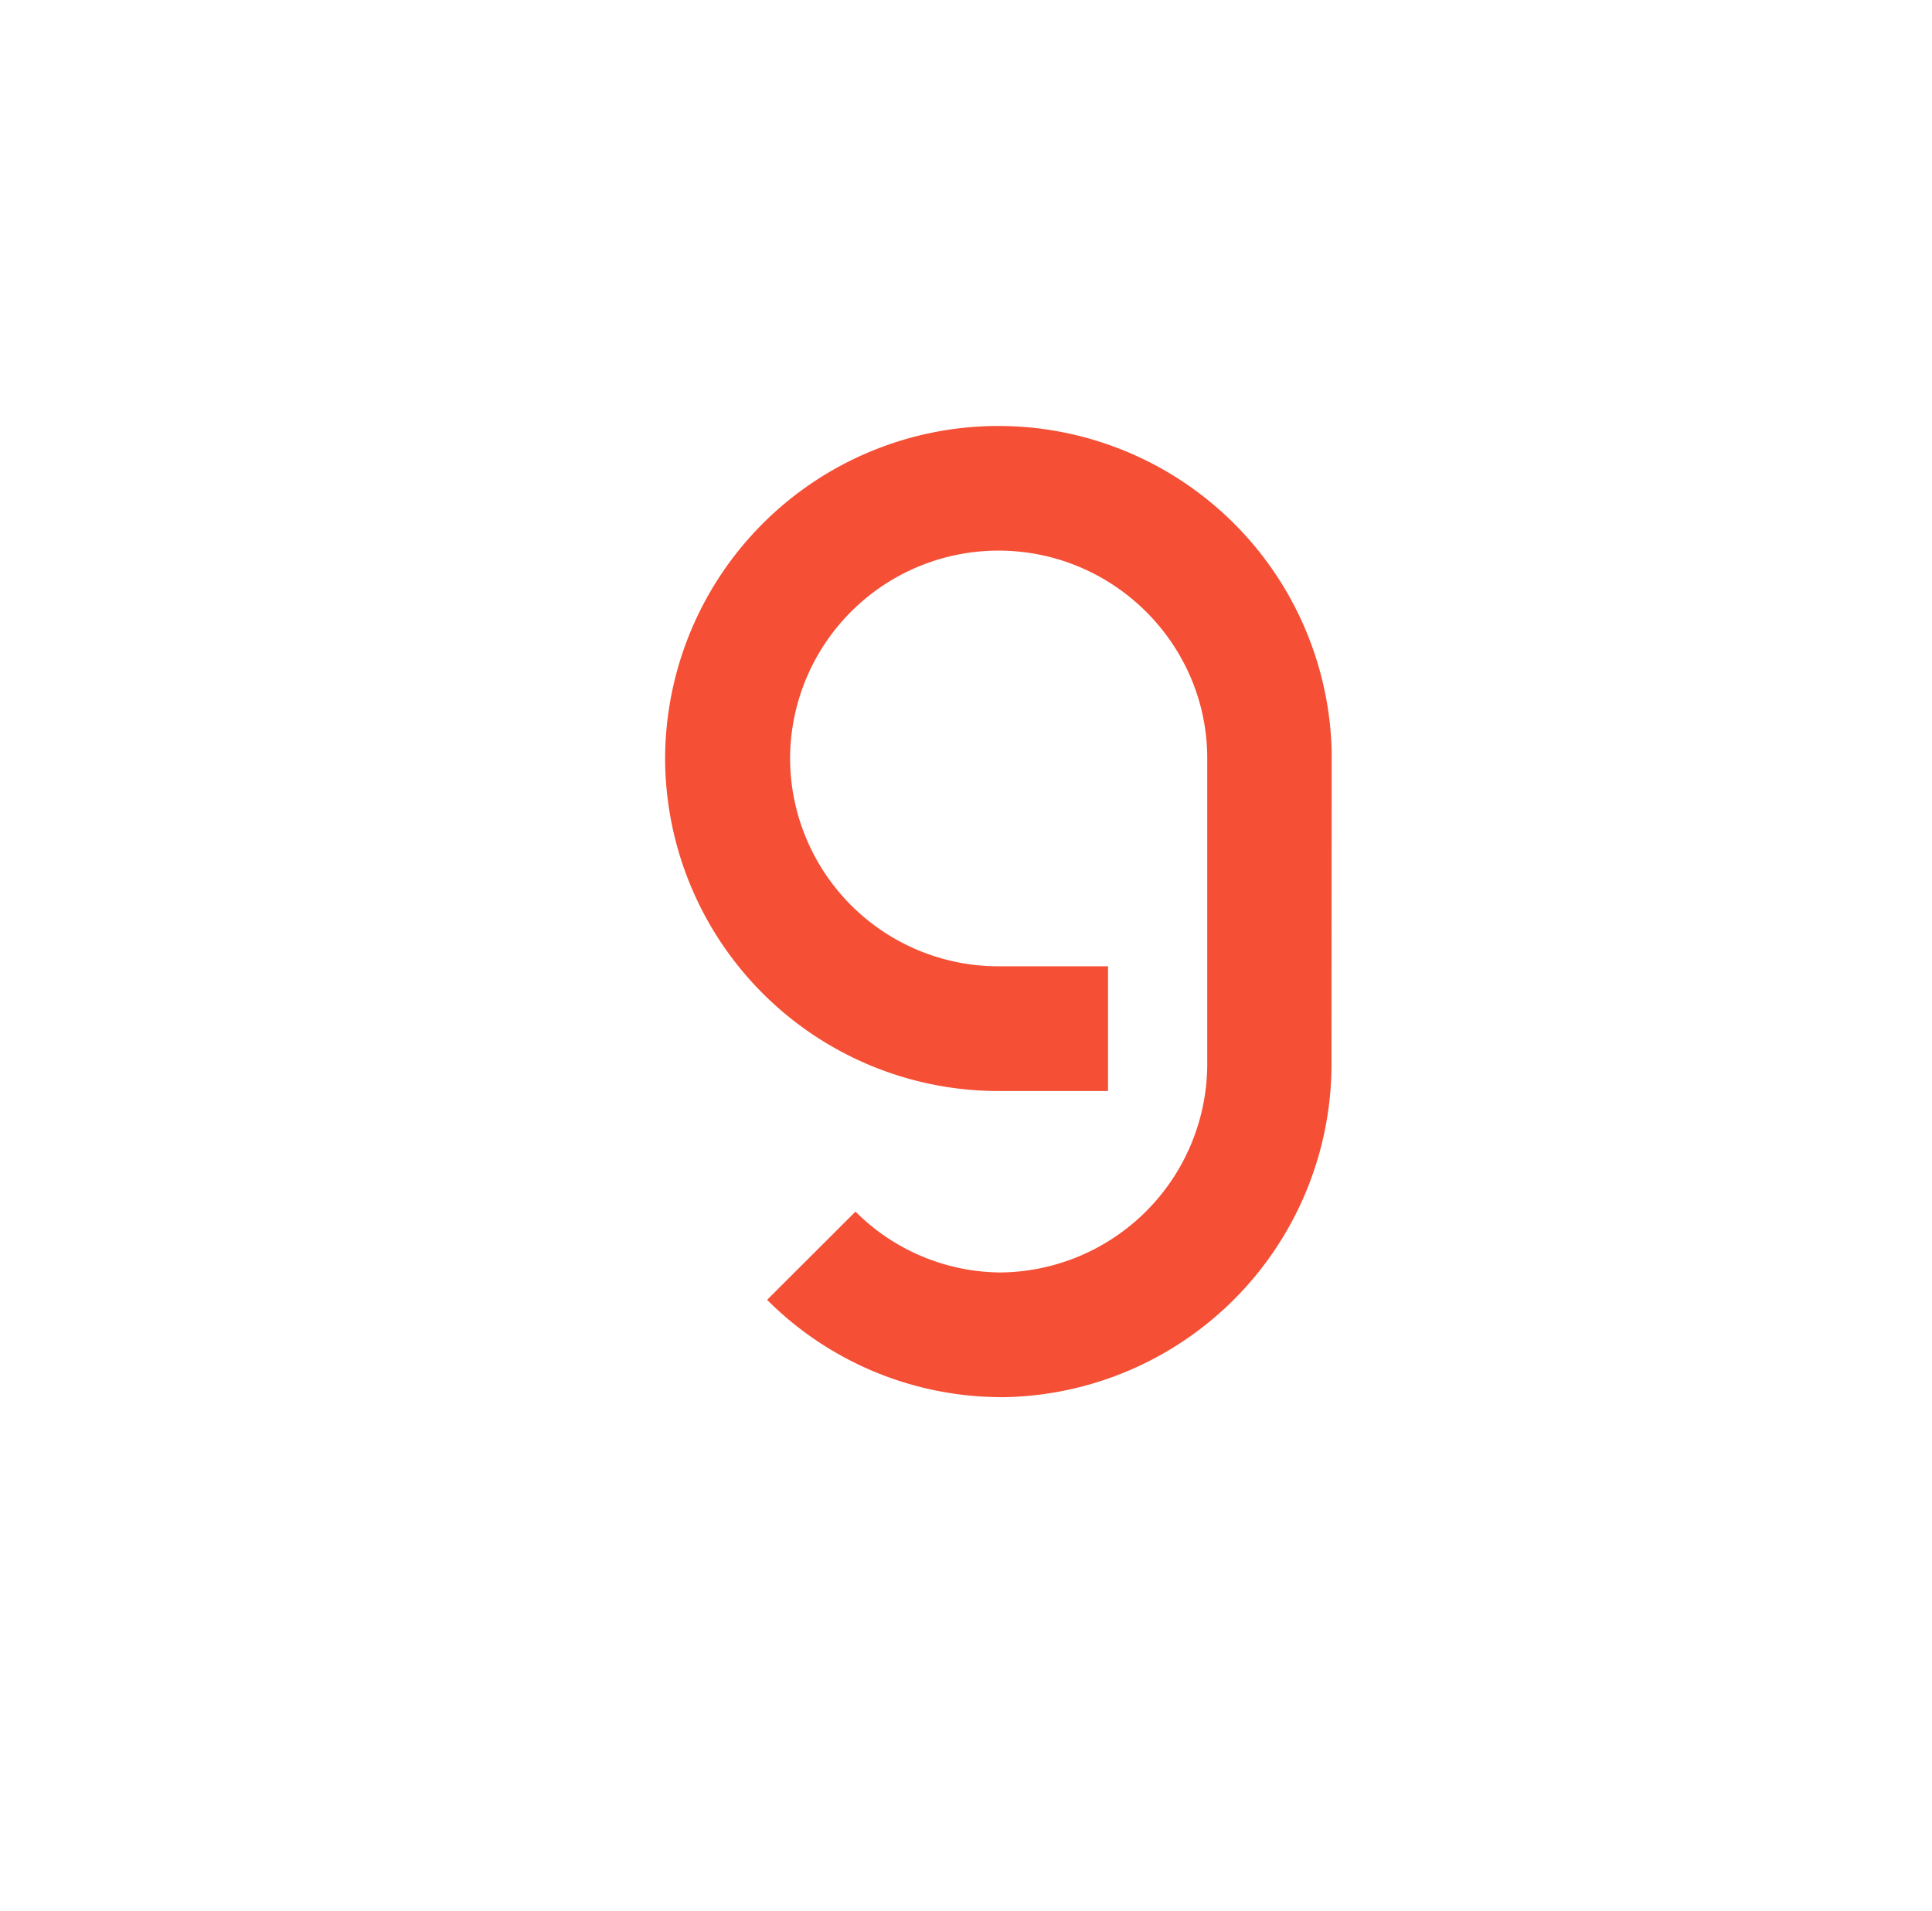 <svg width="188" height="186" viewBox="0 0 188 186" fill="none" xmlns="http://www.w3.org/2000/svg"><g filter="url(#a)"><mask id="b" style="mask-type:alpha" maskUnits="userSpaceOnUse" x="0" y="0" width="186" height="186"><rect width="185.309" height="185.309" rx="40.898" fill="#14272C"/></mask><g mask="url(#b)"><rect width="185.309" height="185.309" rx="40.898" fill="#fff"/><g opacity=".4" filter="url(#c)"><path d="M182.742 42.285c0-20.088-12.366-26.361-15.201-29.498 2.051 4.765 8.144 19.544 8.144 29.498v96.092c0 10.279-3.499 27.929-4.706 33.117 1.991-3.197 11.763-9.229 11.763-33.117z" fill="#fff"/></g><g opacity=".8" filter="url(#d)"><path d="M40.677.775c-9.845 0-18.58 5.67-21.716 8.506 4.765-2.051 12.125-6.153 21.716-6.153h96.093c10.278 0 23.224 2.413 28.411 3.62C161.984 4.756 151.826.774 136.77.774z" fill="#fff"/></g><path d="M93.536 45.074A32.434 32.434 0 0 0 61.102 77.43a32.433 32.433 0 0 0 32.434 32.363H104.2V97.656H93.536A20.274 20.274 0 0 1 73.262 77.43a20.273 20.273 0 0 1 20.274-20.226c11.184 0 20.32 9.073 20.32 20.226v29.803a20.32 20.32 0 0 1-20.123 20.218 20.14 20.14 0 0 1-14.107-5.922l-8.6 8.585a32.26 32.26 0 0 0 22.486 9.467l.22.008h.23a32.437 32.437 0 0 0 31.984-32.214l.016-30.74a32.443 32.443 0 0 0-32.426-31.56" fill="#F54F35"/></g></g><defs><filter id="a" x="-3.619" y="-7.239" width="199.197" height="196.167" filterUnits="userSpaceOnUse" color-interpolation-filters="sRGB"><feFlood flood-opacity="0" result="BackgroundImageFix"/><feBlend in="SourceGraphic" in2="BackgroundImageFix" result="shape"/><feColorMatrix in="SourceAlpha" values="0 0 0 0 0 0 0 0 0 0 0 0 0 0 0 0 0 0 127 0" result="hardAlpha"/><feOffset dx="7.239" dy="-7.239"/><feGaussianBlur stdDeviation="5.429"/><feComposite in2="hardAlpha" operator="arithmetic" k2="-1" k3="1"/><feColorMatrix values="0 0 0 0 0.888 0 0 0 0 0.888 0 0 0 0 0.888 0 0 0 0.7 0"/><feBlend in2="shape" result="effect1_innerShadow_22_2462"/><feColorMatrix in="SourceAlpha" values="0 0 0 0 0 0 0 0 0 0 0 0 0 0 0 0 0 0 127 0" result="hardAlpha"/><feOffset dx="-3.619" dy="3.619"/><feGaussianBlur stdDeviation="3.619"/><feComposite in2="hardAlpha" operator="arithmetic" k2="-1" k3="1"/><feColorMatrix values="0 0 0 0 0.882 0 0 0 0 0.882 0 0 0 0 0.882 0 0 0 0.9 0"/><feBlend in2="effect1_innerShadow_22_2462" result="effect2_innerShadow_22_2462"/></filter><filter id="c" x="164.284" y="9.53" width="21.716" height="165.222" filterUnits="userSpaceOnUse" color-interpolation-filters="sRGB"><feFlood flood-opacity="0" result="BackgroundImageFix"/><feBlend in="SourceGraphic" in2="BackgroundImageFix" result="shape"/><feGaussianBlur stdDeviation="1.629" result="effect1_foregroundBlur_22_2462"/></filter><filter id="d" x="16.427" y="-1.758" width="151.287" height="13.572" filterUnits="userSpaceOnUse" color-interpolation-filters="sRGB"><feFlood flood-opacity="0" result="BackgroundImageFix"/><feBlend in="SourceGraphic" in2="BackgroundImageFix" result="shape"/><feGaussianBlur stdDeviation="1.267" result="effect1_foregroundBlur_22_2462"/></filter></defs></svg>